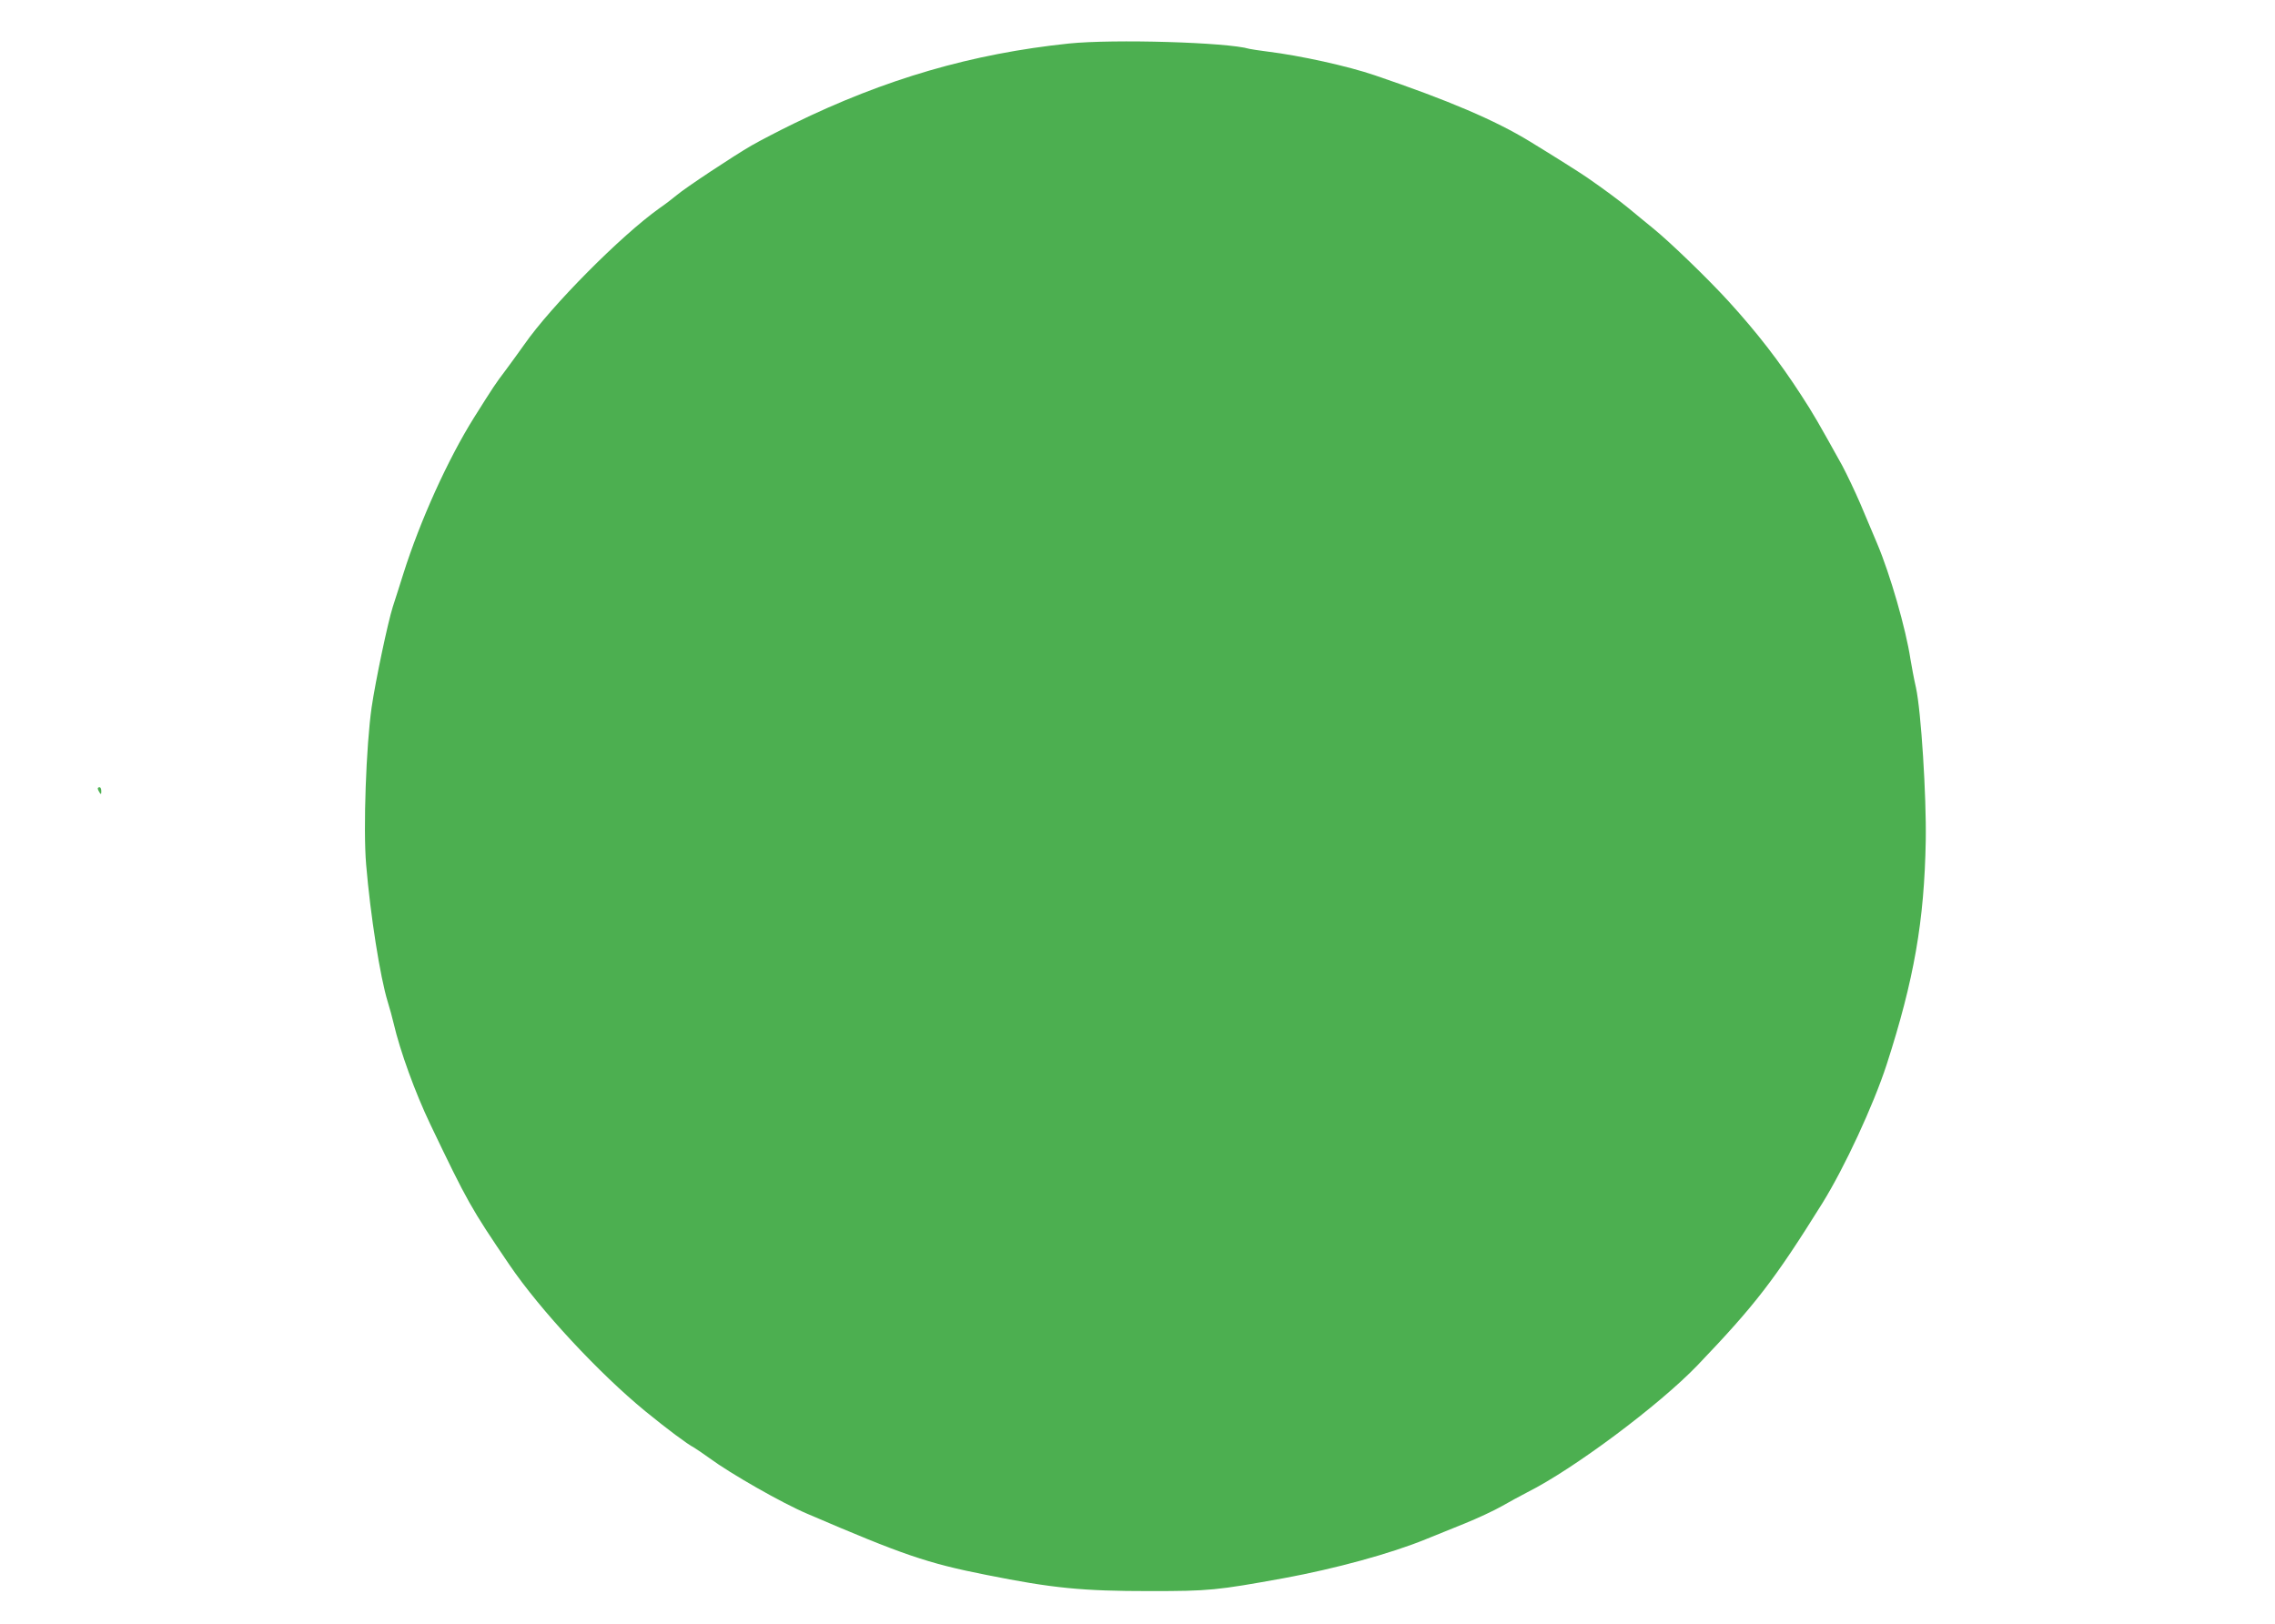 <?xml version="1.0" standalone="no"?>
<!DOCTYPE svg PUBLIC "-//W3C//DTD SVG 20010904//EN"
 "http://www.w3.org/TR/2001/REC-SVG-20010904/DTD/svg10.dtd">
<svg version="1.0" xmlns="http://www.w3.org/2000/svg"
 width="1280pt" height="914pt" viewBox="0 0 1280 914"
 preserveAspectRatio="xMidYMid meet">
<g transform="translate(0,914) scale(0.1,-0.1)"
fill="#4caf50" stroke="none">
<path d="M6013 8895 c-544 -57 -1033 -199 -1548 -451 -82 -40 -188 -95 -235
-122 -104 -60 -374 -239 -421 -279 -19 -16 -63 -50 -99 -75 -214 -152 -608
-548 -761 -768 -29 -41 -75 -104 -103 -142 -60 -79 -68 -92 -179 -268 -147
-235 -303 -579 -398 -880 -16 -52 -43 -135 -59 -185 -28 -88 -97 -415 -119
-565 -31 -215 -48 -686 -31 -885 24 -287 79 -634 121 -771 12 -38 27 -94 34
-124 36 -155 121 -389 205 -565 211 -441 229 -473 447 -794 173 -254 503 -609
764 -823 125 -102 235 -184 273 -204 15 -9 55 -36 88 -60 118 -87 407 -252
548 -312 540 -232 676 -279 1010 -345 374 -75 539 -91 920 -91 334 0 375 4
755 73 288 53 599 138 795 218 47 19 146 59 220 89 74 30 168 74 210 98 41 24
107 59 145 79 259 130 741 490 956 714 326 341 433 480 703 913 125 202 286
549 361 779 154 477 212 808 220 1261 4 250 -26 727 -55 860 -12 52 -25 124
-31 160 -26 172 -114 477 -187 650 -22 52 -65 154 -95 225 -31 72 -77 168
-102 215 -132 238 -164 294 -230 395 -125 193 -247 351 -410 530 -117 128
-329 333 -424 410 -41 33 -101 83 -135 111 -56 46 -141 109 -235 174 -37 26
-191 123 -322 203 -196 120 -461 233 -873 373 -152 52 -419 111 -606 134 -47
6 -92 13 -100 15 -123 37 -764 56 -1017 30z"/>
<path d="M550 4703 c0 -5 5 -15 10 -23 8 -12 10 -11 10 8 0 12 -4 22 -10 22
-5 0 -10 -3 -10 -7z"/>
</g>
</svg>
